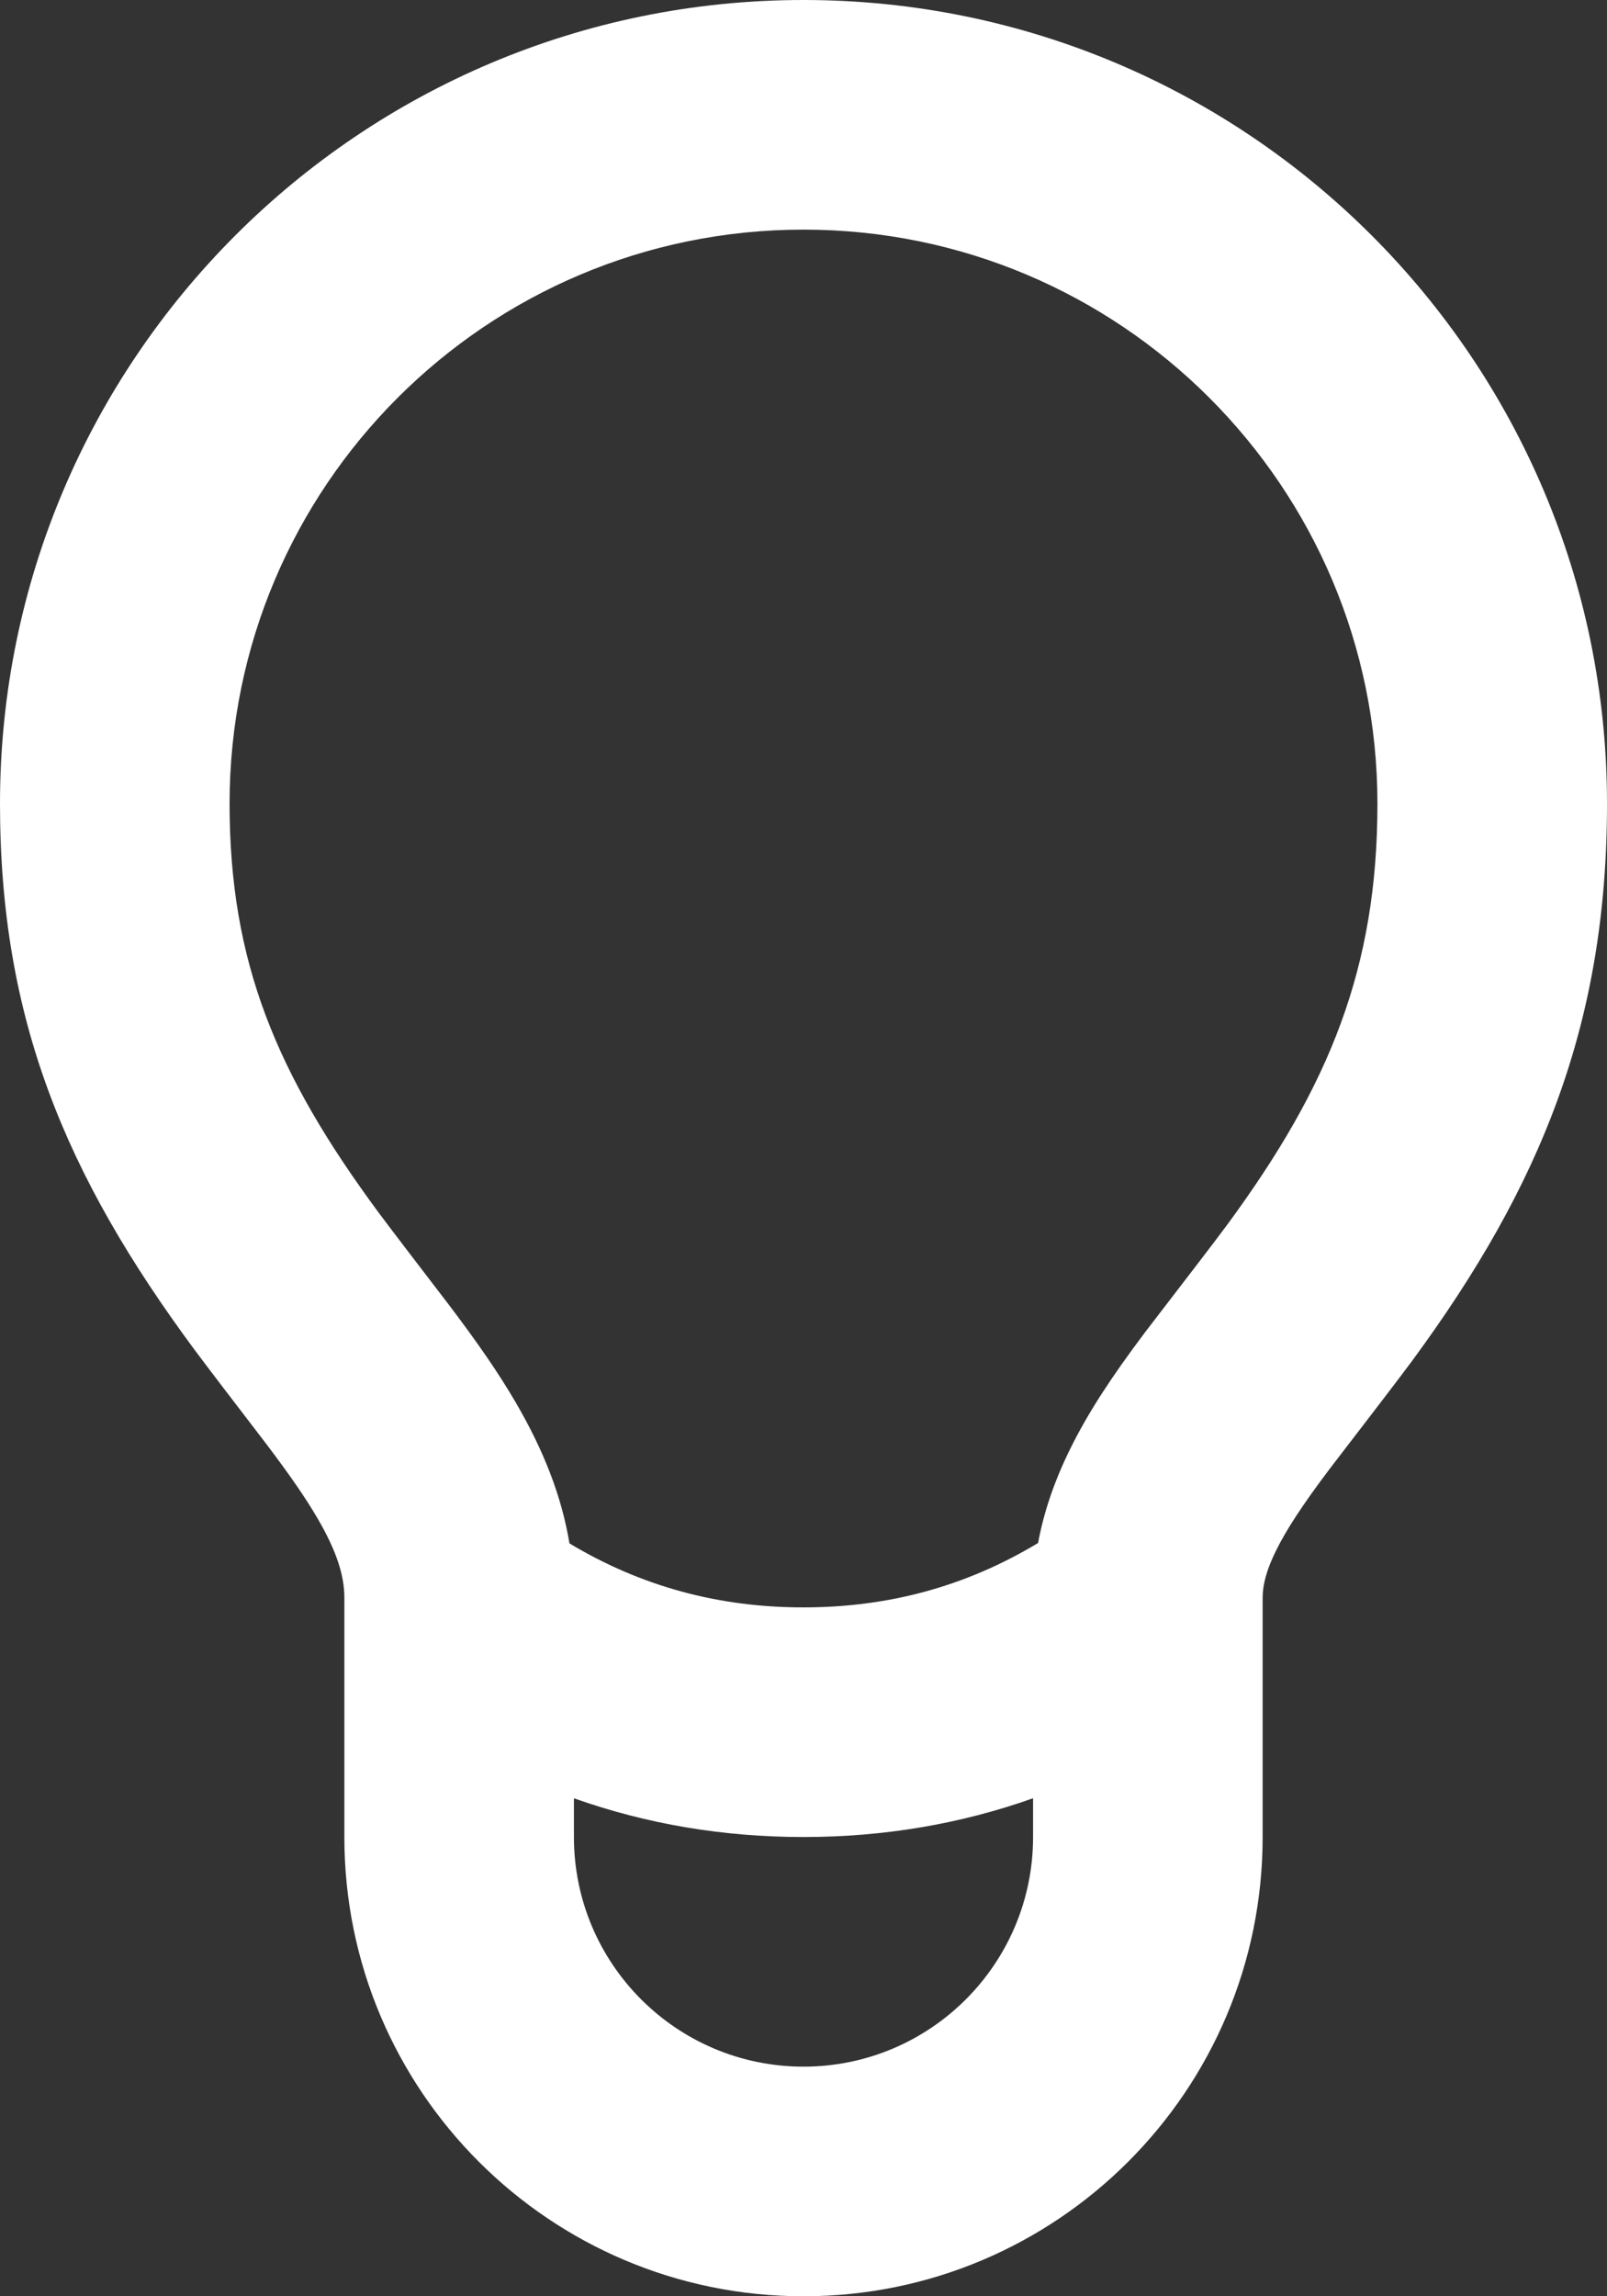 <?xml version="1.0" encoding="UTF-8"?>
<svg width="42" height="60" viewBox="0 0 42 60" fill="none" xmlns="http://www.w3.org/2000/svg">
<rect x="0" y="0" width="42" height="60" fill="#333333" stroke="none"/>
<path fill-rule="evenodd" clip-rule="evenodd" d="M33 41.745V48C33 54.627 27.627 60 21 60C14.373 60 9 54.627 9 48V41.745C9 41.159 8.792 40.52 8.302 39.679C7.987 39.138 7.576 38.544 6.954 37.722C6.937 37.699 6.86 37.599 6.745 37.449C6.33 36.908 5.424 35.727 5.089 35.275C1.699 30.697 0 26.61 0 21C0 9.402 9.402 0 21 0C32.598 0 42 9.402 42 21C42 26.732 40.278 30.974 36.917 35.544C36.56 36.028 35.662 37.196 35.13 37.888C34.921 38.158 34.769 38.356 34.728 38.412C34.049 39.315 33.627 39.956 33.352 40.512C33.104 41.015 33 41.404 33 41.745ZM27.131 40.317C27.284 39.488 27.568 38.674 27.971 37.857C28.445 36.897 29.047 35.983 29.931 34.806C29.992 34.726 30.187 34.471 30.44 34.143L30.44 34.143C30.98 33.44 31.782 32.399 32.083 31.989C34.749 28.364 36 25.284 36 21C36 12.716 29.284 6 21 6C12.715 6 6 12.716 6 21C6 25.136 7.22 28.07 9.911 31.705C10.2 32.095 11.016 33.159 11.456 33.733C11.606 33.929 11.712 34.067 11.74 34.104C12.494 35.101 13.027 35.87 13.487 36.659C14.202 37.888 14.678 39.086 14.883 40.328C16.752 41.449 18.773 42 20.998 42C23.231 42 25.257 41.446 27.131 40.317ZM27 48V46.987C25.102 47.661 23.097 48 20.998 48C18.901 48 16.897 47.661 15 46.988V48C15 51.314 17.686 54 21 54C24.313 54 27 51.314 27 48Z" fill="white"/>
</svg>
